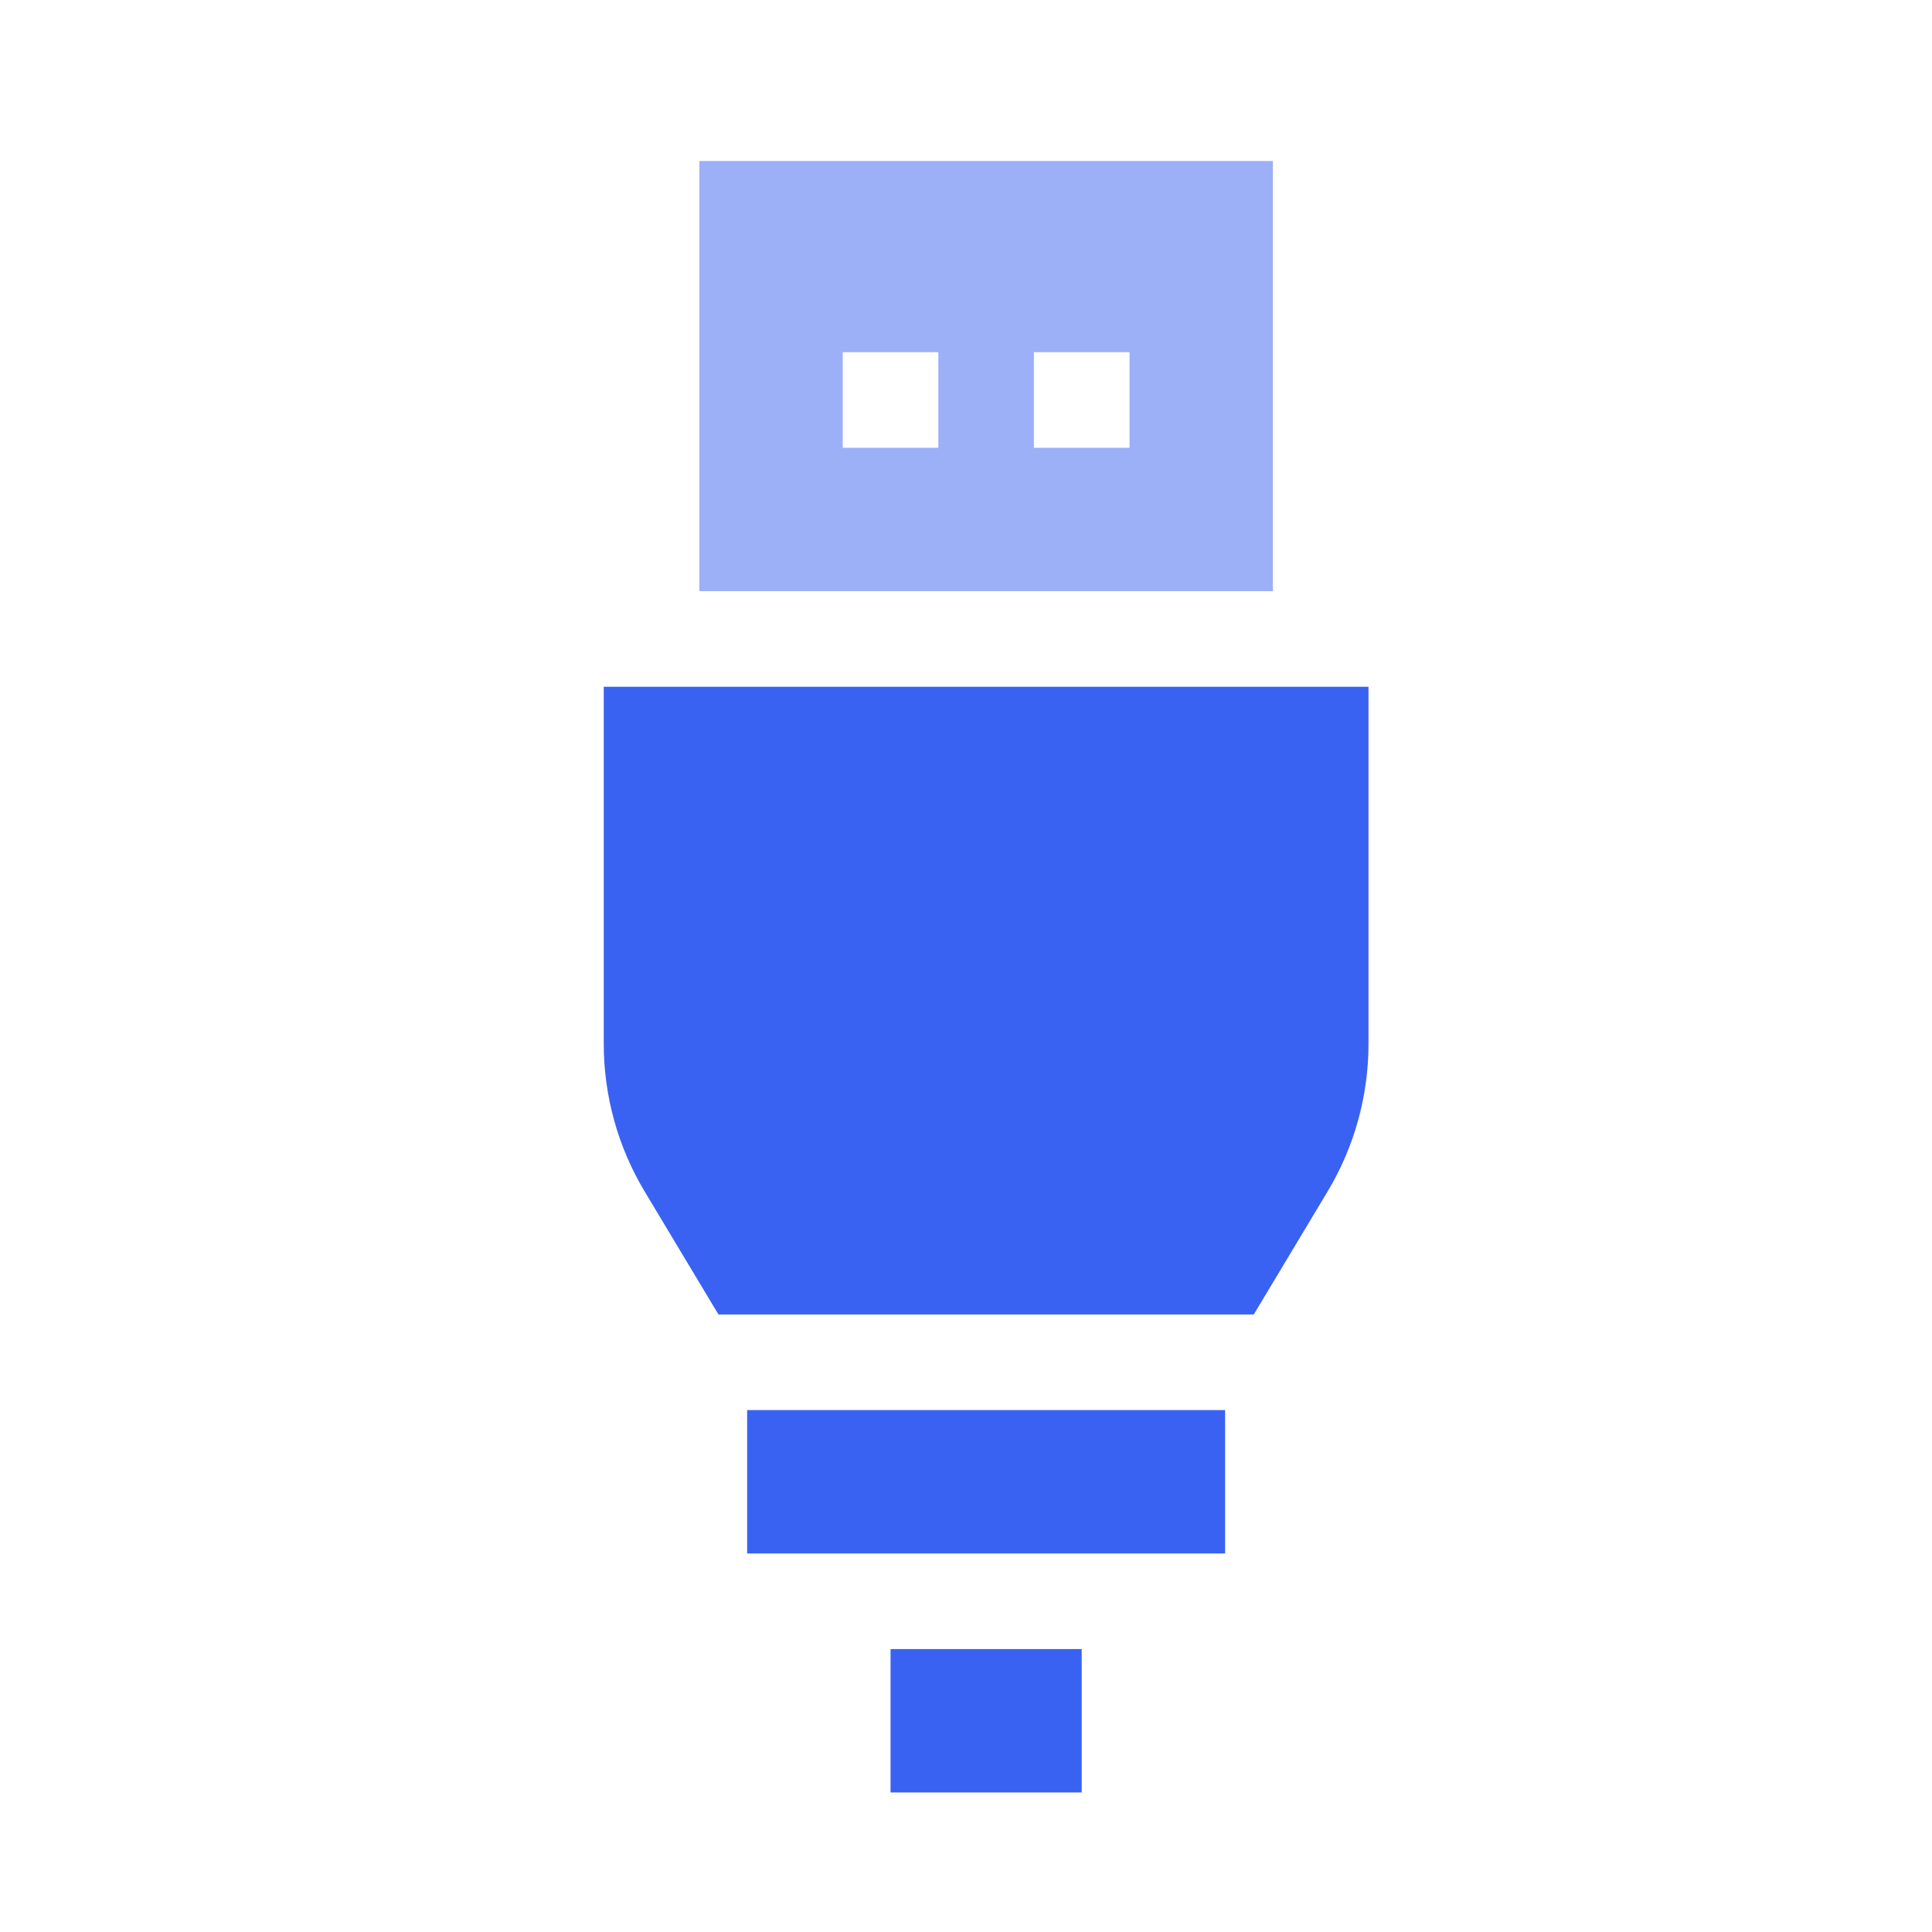 <?xml version="1.0" encoding="UTF-8"?> <svg xmlns="http://www.w3.org/2000/svg" width="72" height="72" viewBox="0 0 72 72" fill="none"><path d="M22.5 25.594V38.902C22.5 40.839 23.026 42.74 24.023 44.401L26.775 48.987H46.725L49.477 44.401C50.474 42.74 51 40.839 51 38.902V25.594H22.5Z" fill="#3A62F2"></path><path d="M27.844 52.55H45.656V57.894H27.844V52.55Z" fill="#3A62F2"></path><path d="M33.188 61.456H40.312V66.8H33.188V61.456Z" fill="#3A62F2"></path><path opacity="0.5" d="M47.438 6H26.062V22.031H47.438V6ZM34.969 16.688H31.406V13.125H34.969V16.688ZM42.094 16.688H38.531V13.125H42.094V16.688Z" fill="#3A62F2"></path></svg> 